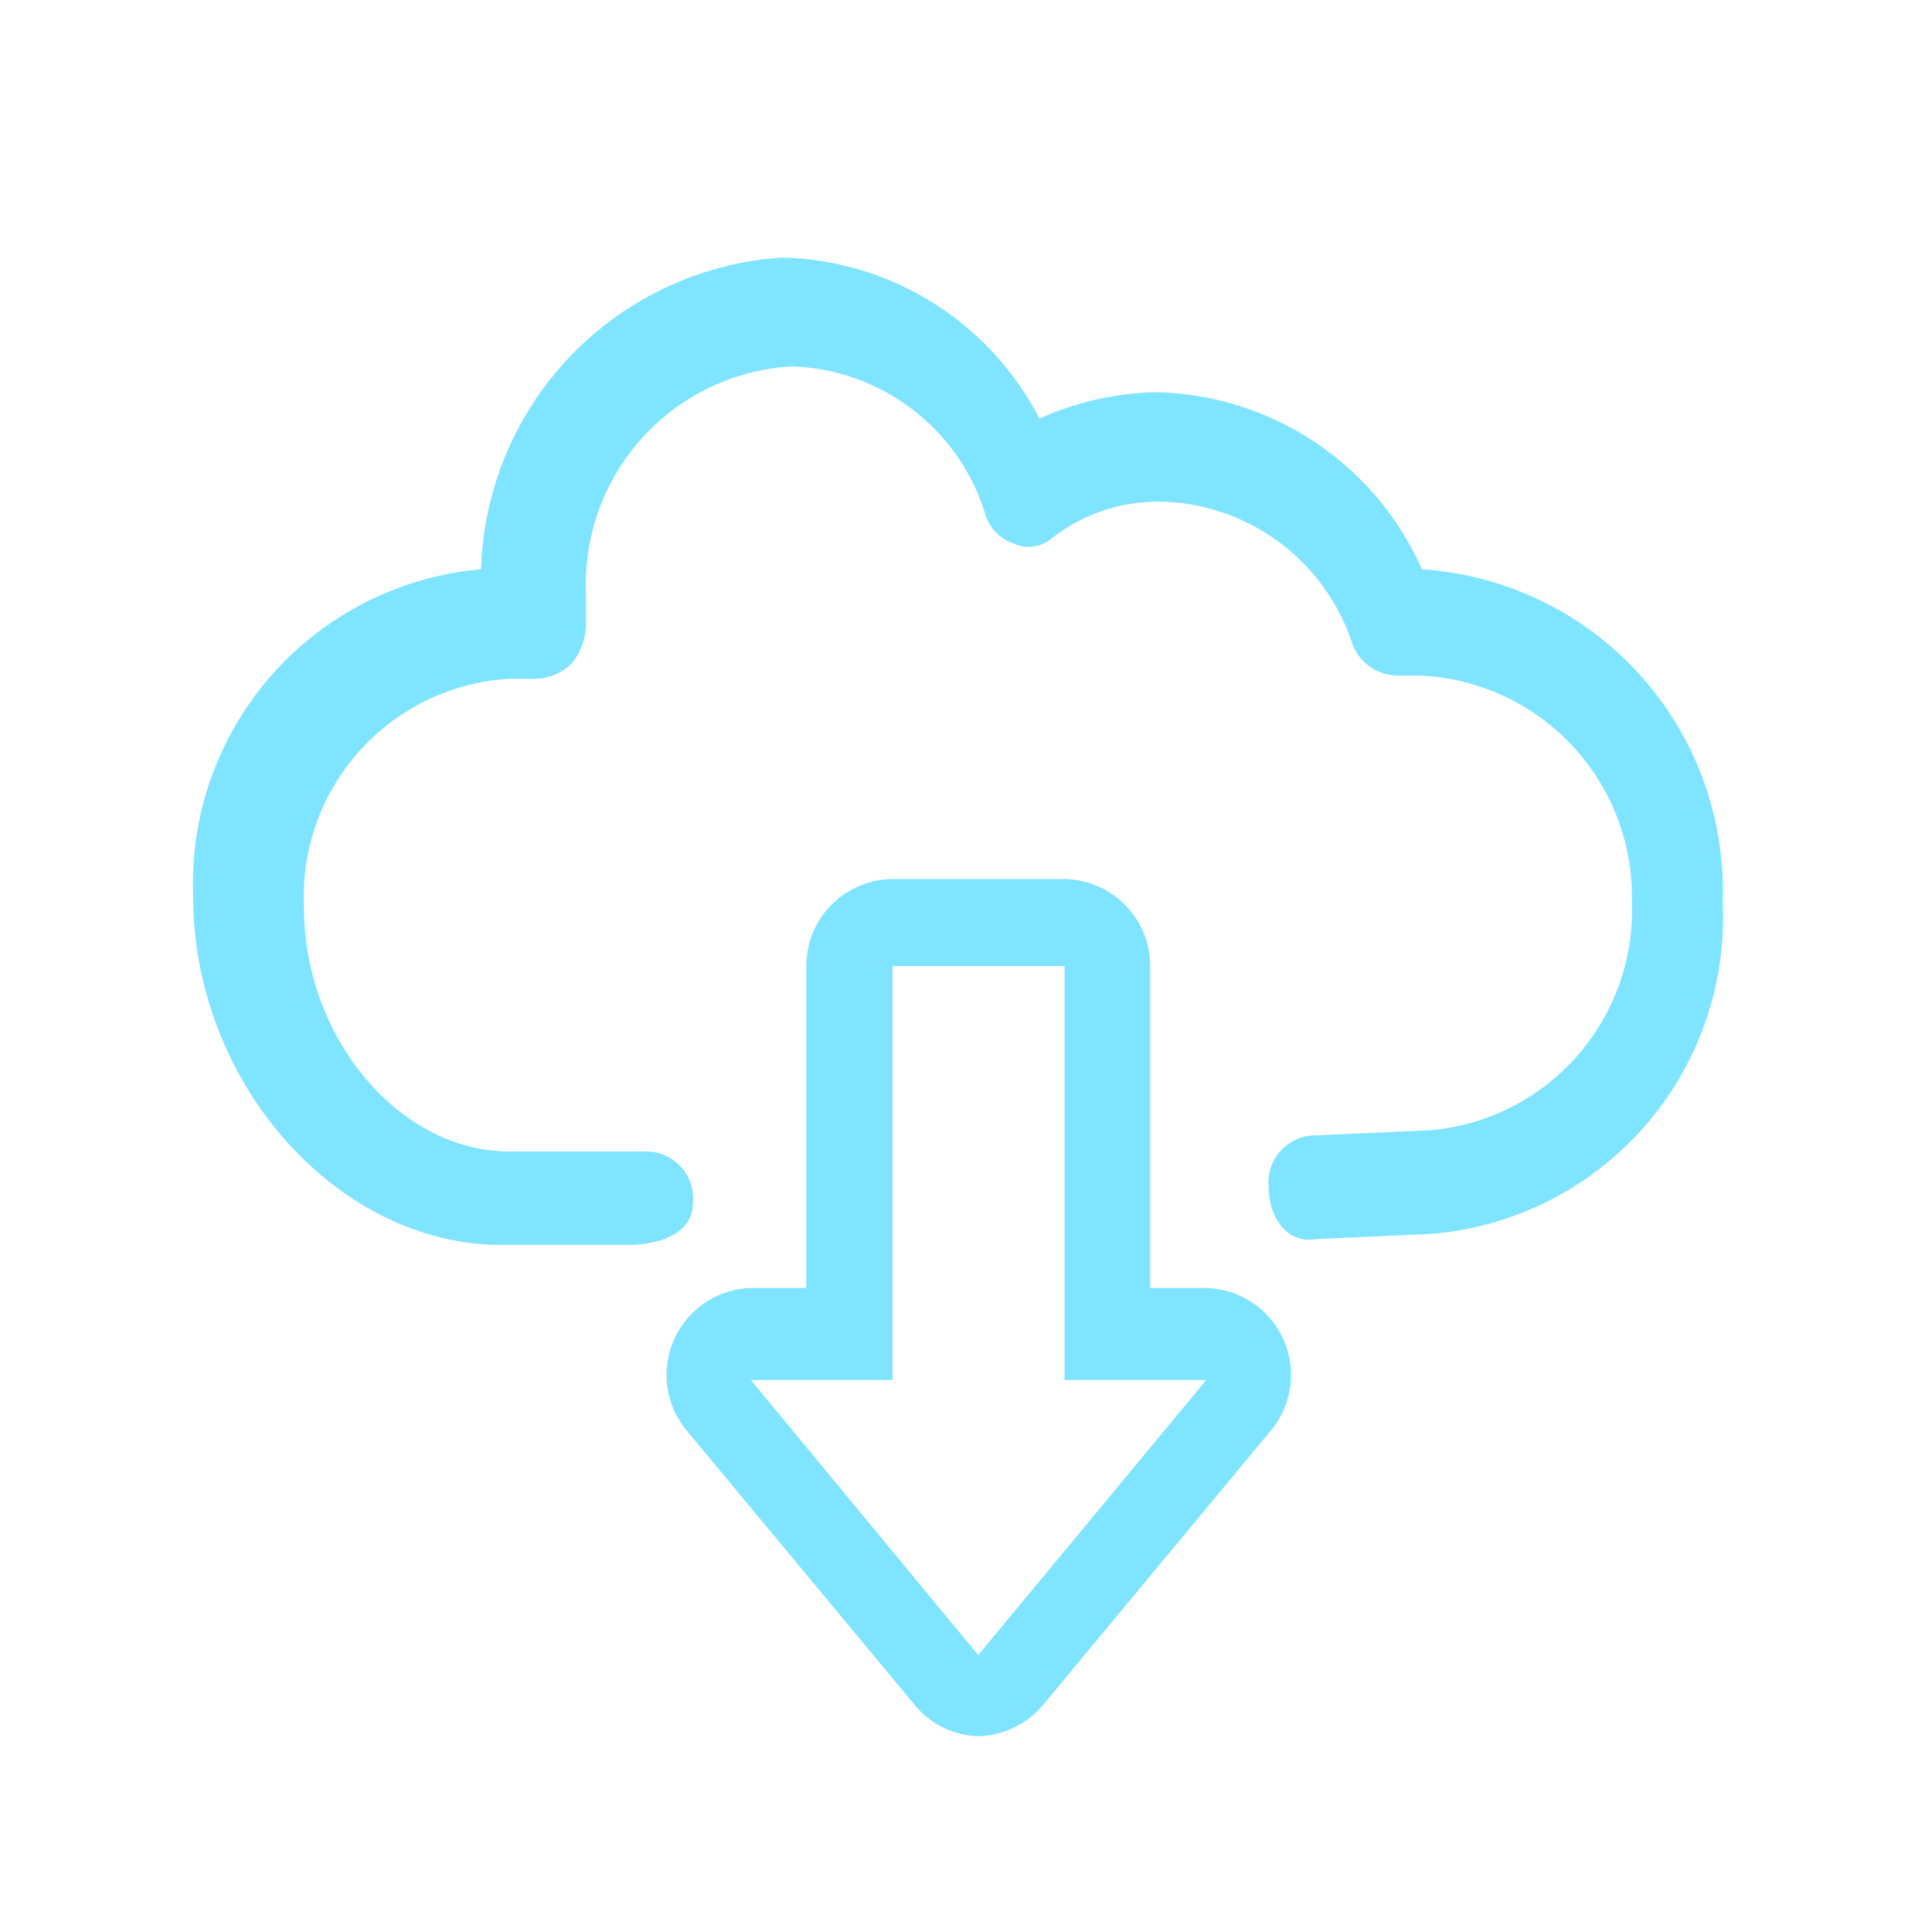 <svg id="Layer_1" data-name="Layer 1" xmlns="http://www.w3.org/2000/svg" viewBox="0 0 30 30"><defs><style>.cls-1{fill:#7fe4ff;}</style></defs><path class="cls-1" d="M22.08,8.84a4.62,4.62,0,0,0-4.15-2.75,4.66,4.66,0,0,0-1.79.41,4.61,4.61,0,0,0-4-2.5A5,5,0,0,0,7.47,8.84,4.9,4.9,0,0,0,3,13.93c0,2.82,2.15,5.32,4.67,5.4H9.76c.45,0,1-.16,1-.65a.73.73,0,0,0-.74-.8H7.91c-1.71,0-3.19-1.77-3.19-3.79a3.39,3.39,0,0,1,3.19-3.55h.37a.83.83,0,0,0,.6-.24,1,1,0,0,0,.22-.65V9.24a3.39,3.39,0,0,1,3.19-3.55,3.25,3.25,0,0,1,3,2.26.69.69,0,0,0,.45.49.55.55,0,0,0,.59-.08,2.69,2.69,0,0,1,1.71-.57A3.2,3.2,0,0,1,21,10a.76.76,0,0,0,.74.49h.3A3.44,3.44,0,0,1,25.34,14a3.43,3.43,0,0,1-3.12,3.55l-1.78.08a.73.73,0,0,0-.74.8c0,.49.3.89.74.81l1.78-.08A4.93,4.93,0,0,0,26.75,14,5,5,0,0,0,22.08,8.84Z"/><path class="cls-1" d="M16.53,15v6.43h2.2l-3.54,4.27-3.53-4.27h2.2V15h2.67m2.2,6.43h0m-2.2-7.78H13.86A1.35,1.35,0,0,0,12.52,15V20h-.86a1.35,1.35,0,0,0-1,2.21l3.54,4.26a1.32,1.32,0,0,0,1,.49,1.36,1.36,0,0,0,1-.49l3.52-4.24a1.35,1.35,0,0,0-1-2.23h-.86V15a1.35,1.35,0,0,0-1.34-1.35Z"/></svg>